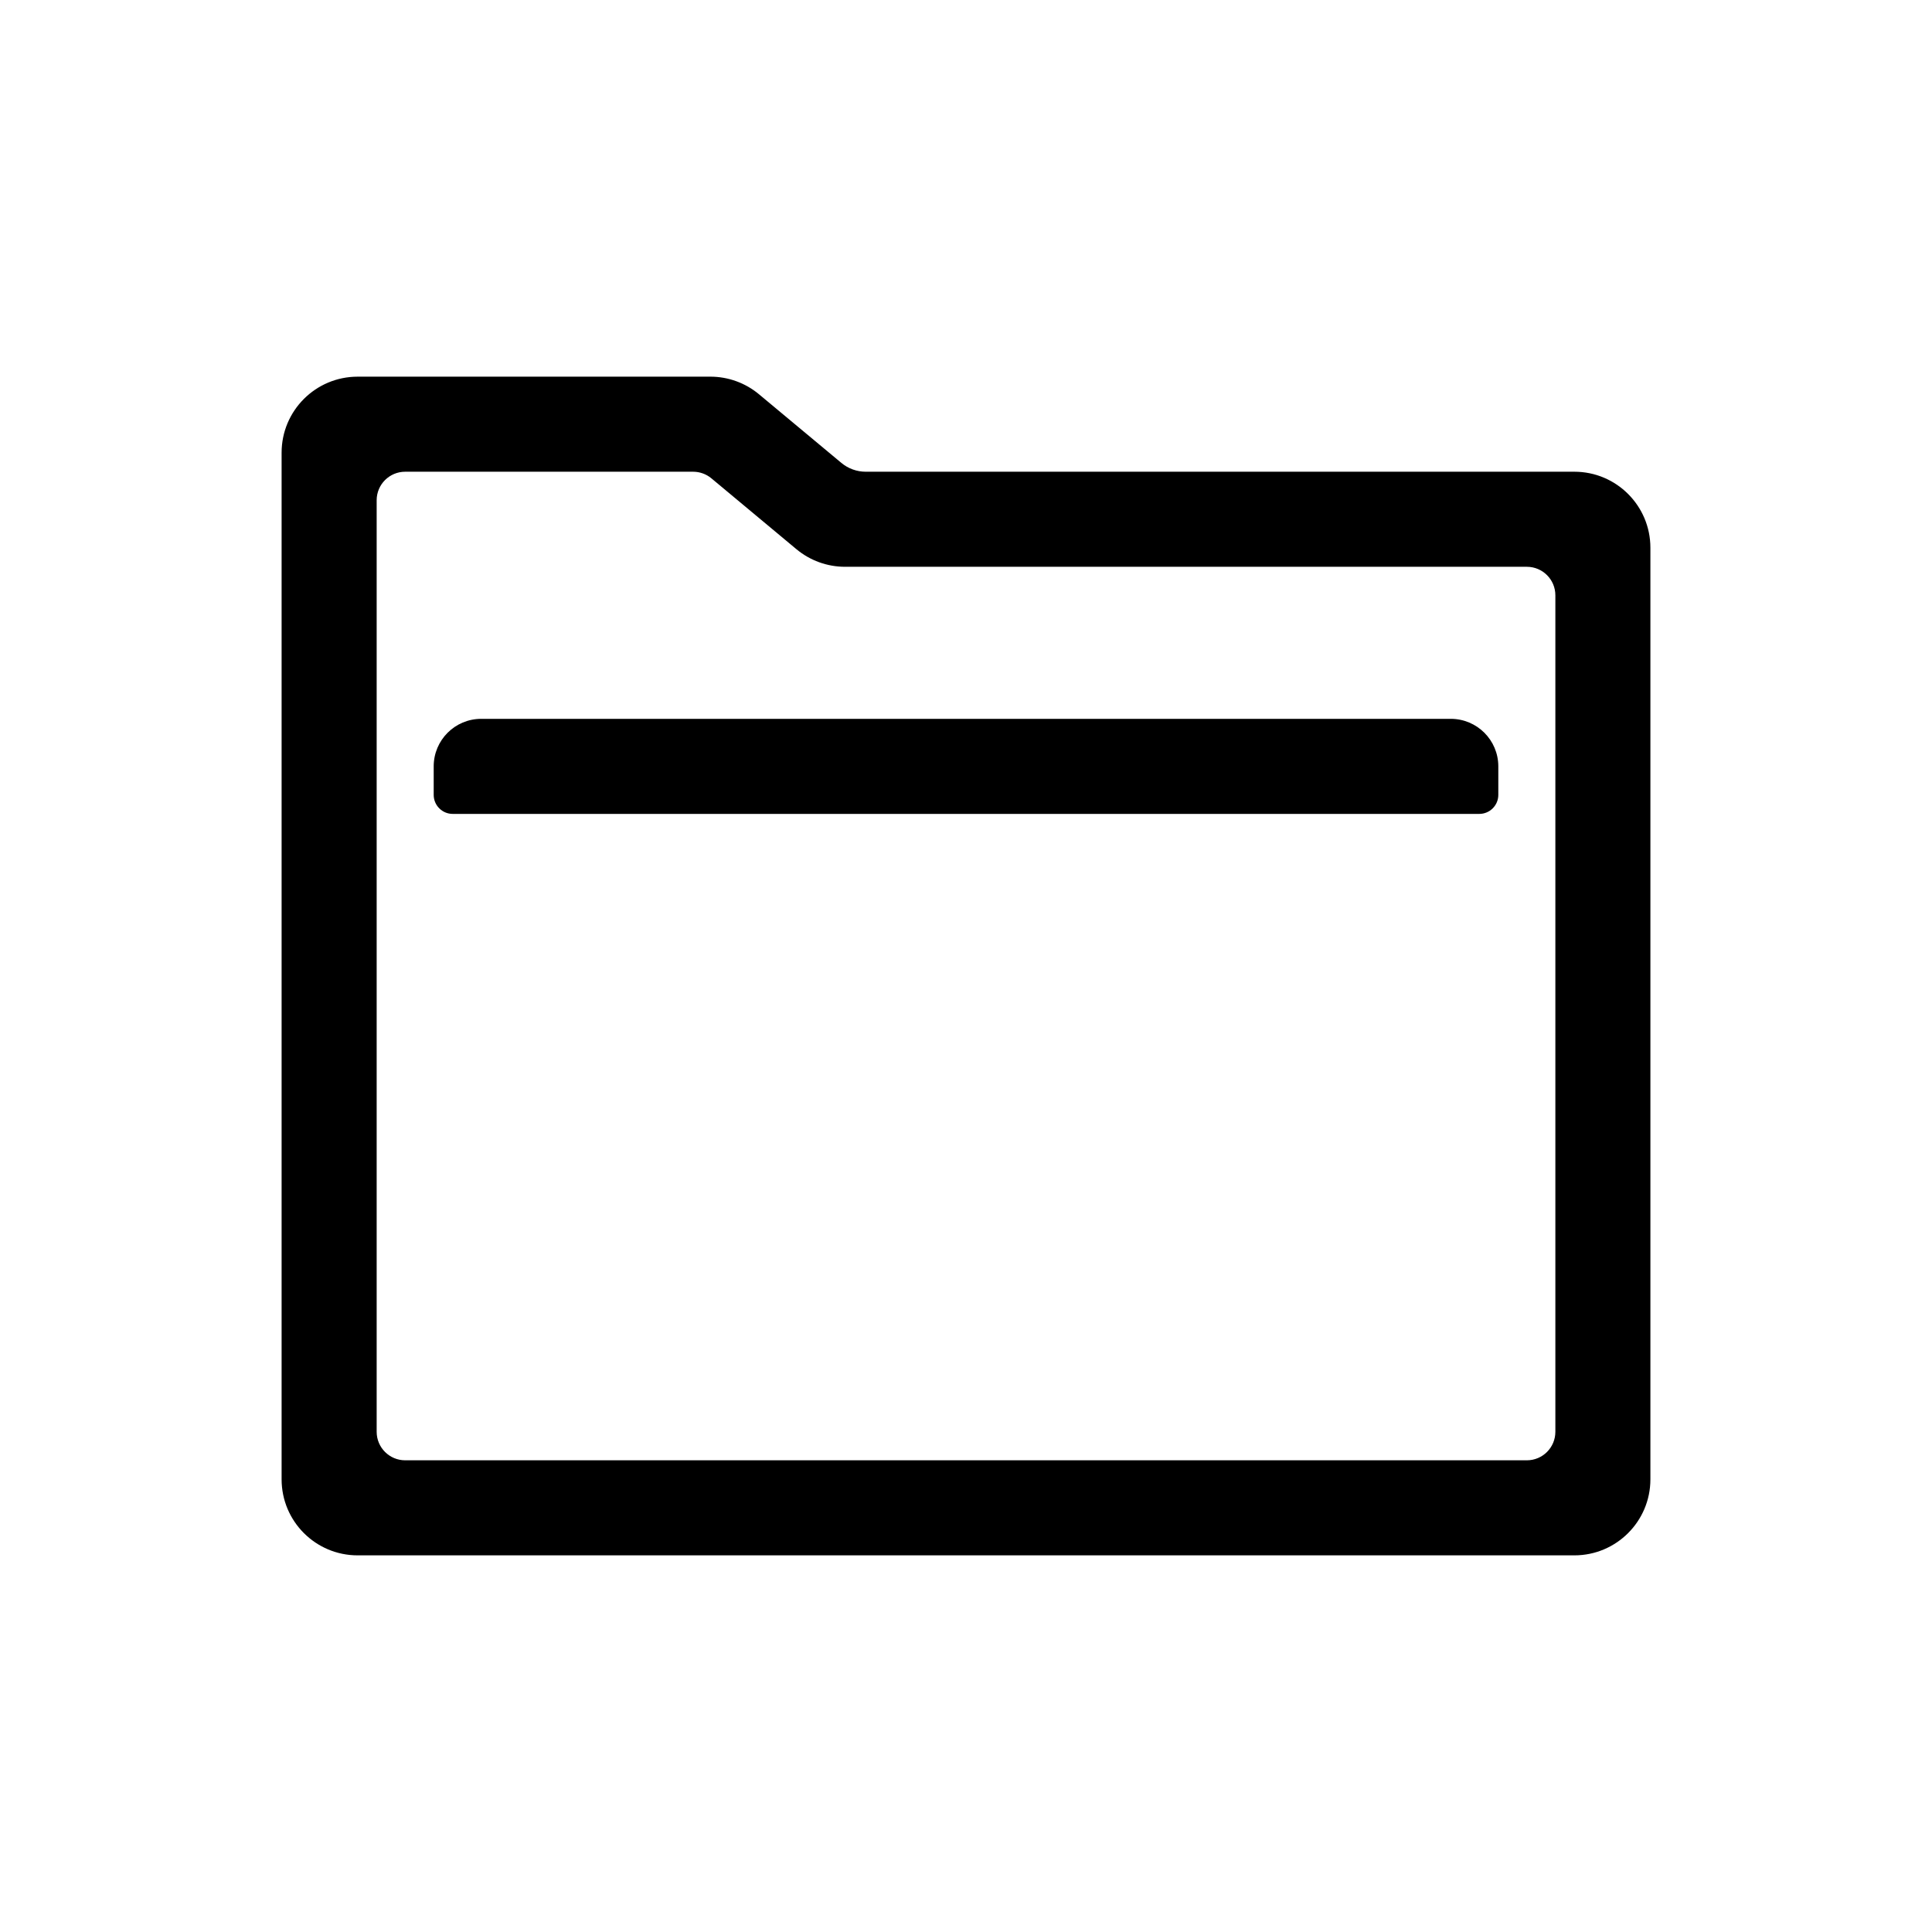 <?xml version="1.0" encoding="UTF-8"?>
<!-- Uploaded to: SVG Repo, www.svgrepo.com, Generator: SVG Repo Mixer Tools -->
<svg fill="#000000" width="800px" height="800px" version="1.1" viewBox="144 144 512 512" xmlns="http://www.w3.org/2000/svg">
 <g>
  <path d="m243.82 276.57v246.87c0 4.172 3.383 7.555 7.559 7.555h297.25c4.176 0 7.559-3.383 7.559-7.555v-221.68c0-4.172-3.383-7.555-7.559-7.555h-180.68c-4.715 0-9.277-1.652-12.902-4.672l-22.52-18.77c-1.359-1.129-3.07-1.75-4.84-1.75h-76.309c-4.176 0-7.559 3.383-7.559 7.559zm-5.035-32.75h93.465c4.715 0 9.277 1.652 12.898 4.672l21.824 18.184c1.809 1.508 4.094 2.336 6.449 2.336h187.8c11.129 0 20.152 9.023 20.152 20.152v246.87c0 11.129-9.023 20.152-20.152 20.152h-322.44c-11.133 0-20.152-9.023-20.152-20.152v-272.06c0-11.129 9.02-20.152 20.152-20.152z"/>
  <path d="m271.53 334.5h256.94c6.957 0 12.598 5.637 12.598 12.594v7.559c0 2.781-2.258 5.039-5.039 5.039h-272.06c-2.781 0-5.035-2.258-5.035-5.039v-7.559c0-6.957 5.637-12.594 12.594-12.594z" fill-rule="evenodd"/>
 </g>
</svg>
